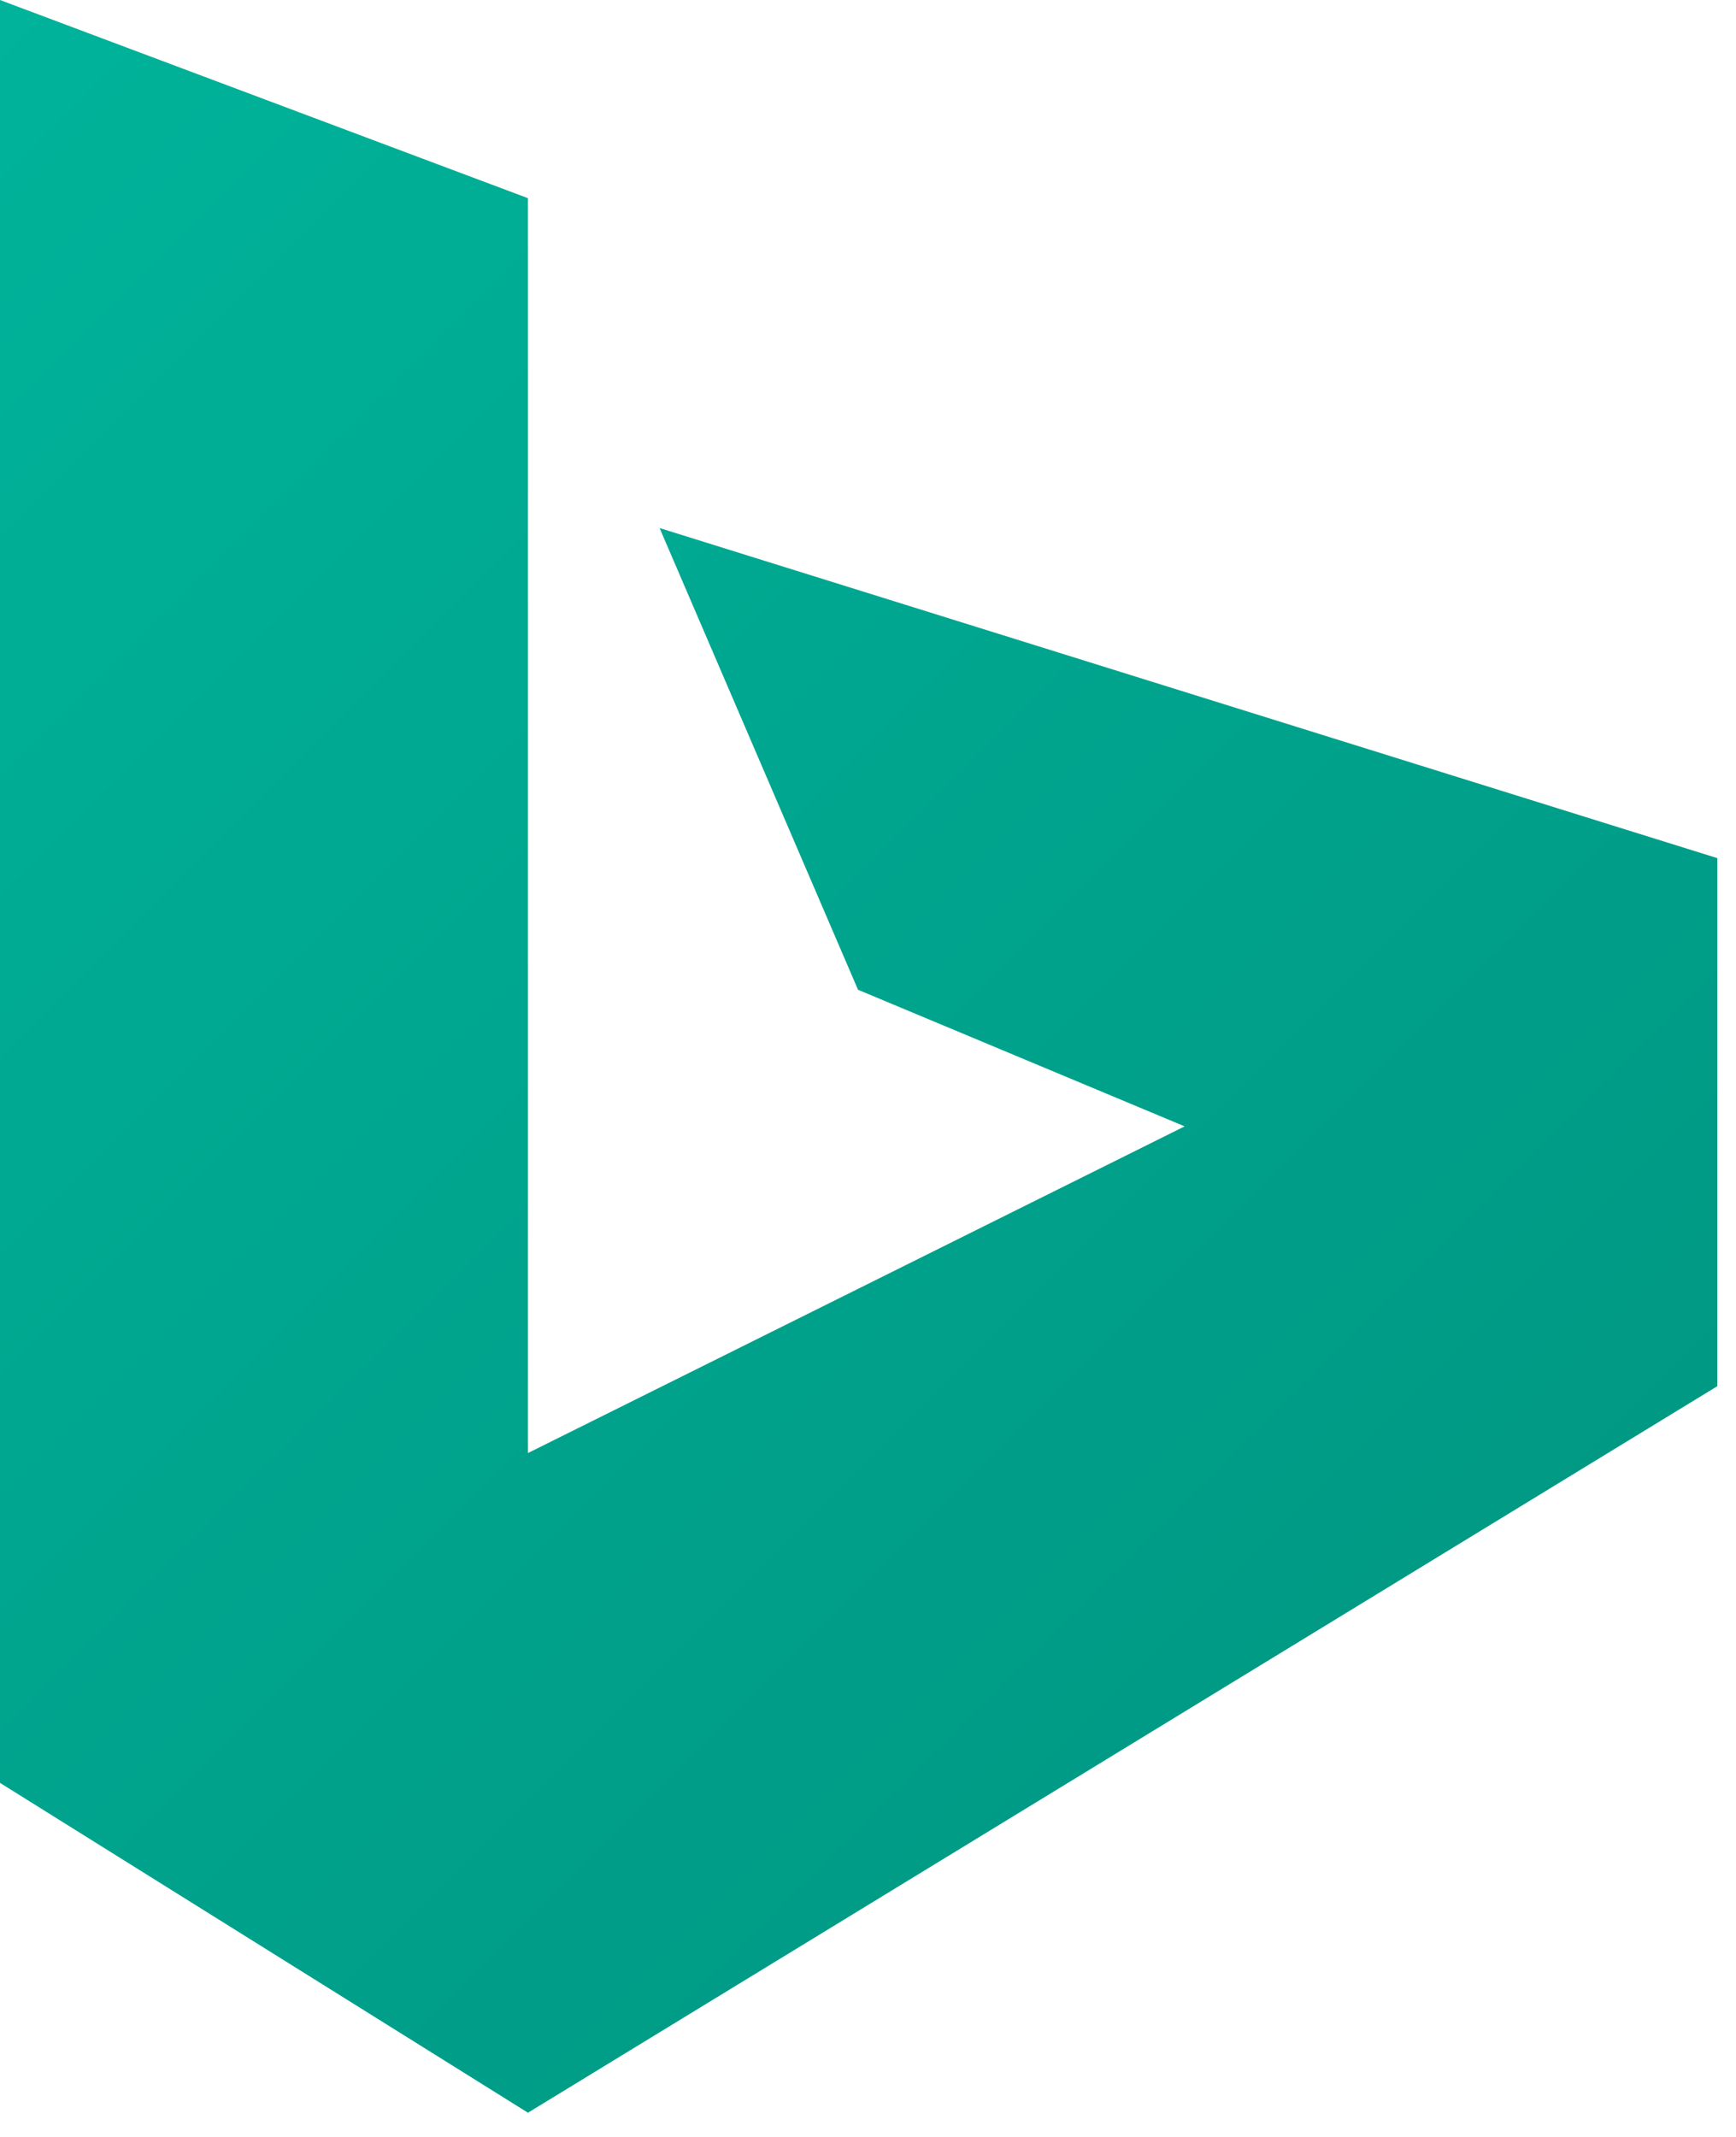 <svg width="65" height="80" viewBox="0 0 65 80" fill="none" xmlns="http://www.w3.org/2000/svg">
<path d="M24.696 19.768L32.126 37.053L44.356 42.167L19.768 54.397V7.42L0 0V66.745L19.768 79.093L64.301 51.894V32.126L24.696 19.768Z" fill="url(#paint0_linear_2188_4136)"/>
<defs>
<linearGradient id="paint0_linear_2188_4136" x1="-8.473" y1="8.489" x2="49.612" y2="66.608" gradientUnits="userSpaceOnUse">
<stop stop-color="#00B39A"/>
<stop offset="1" stop-color="#009984"/>
</linearGradient>
</defs>
</svg>
